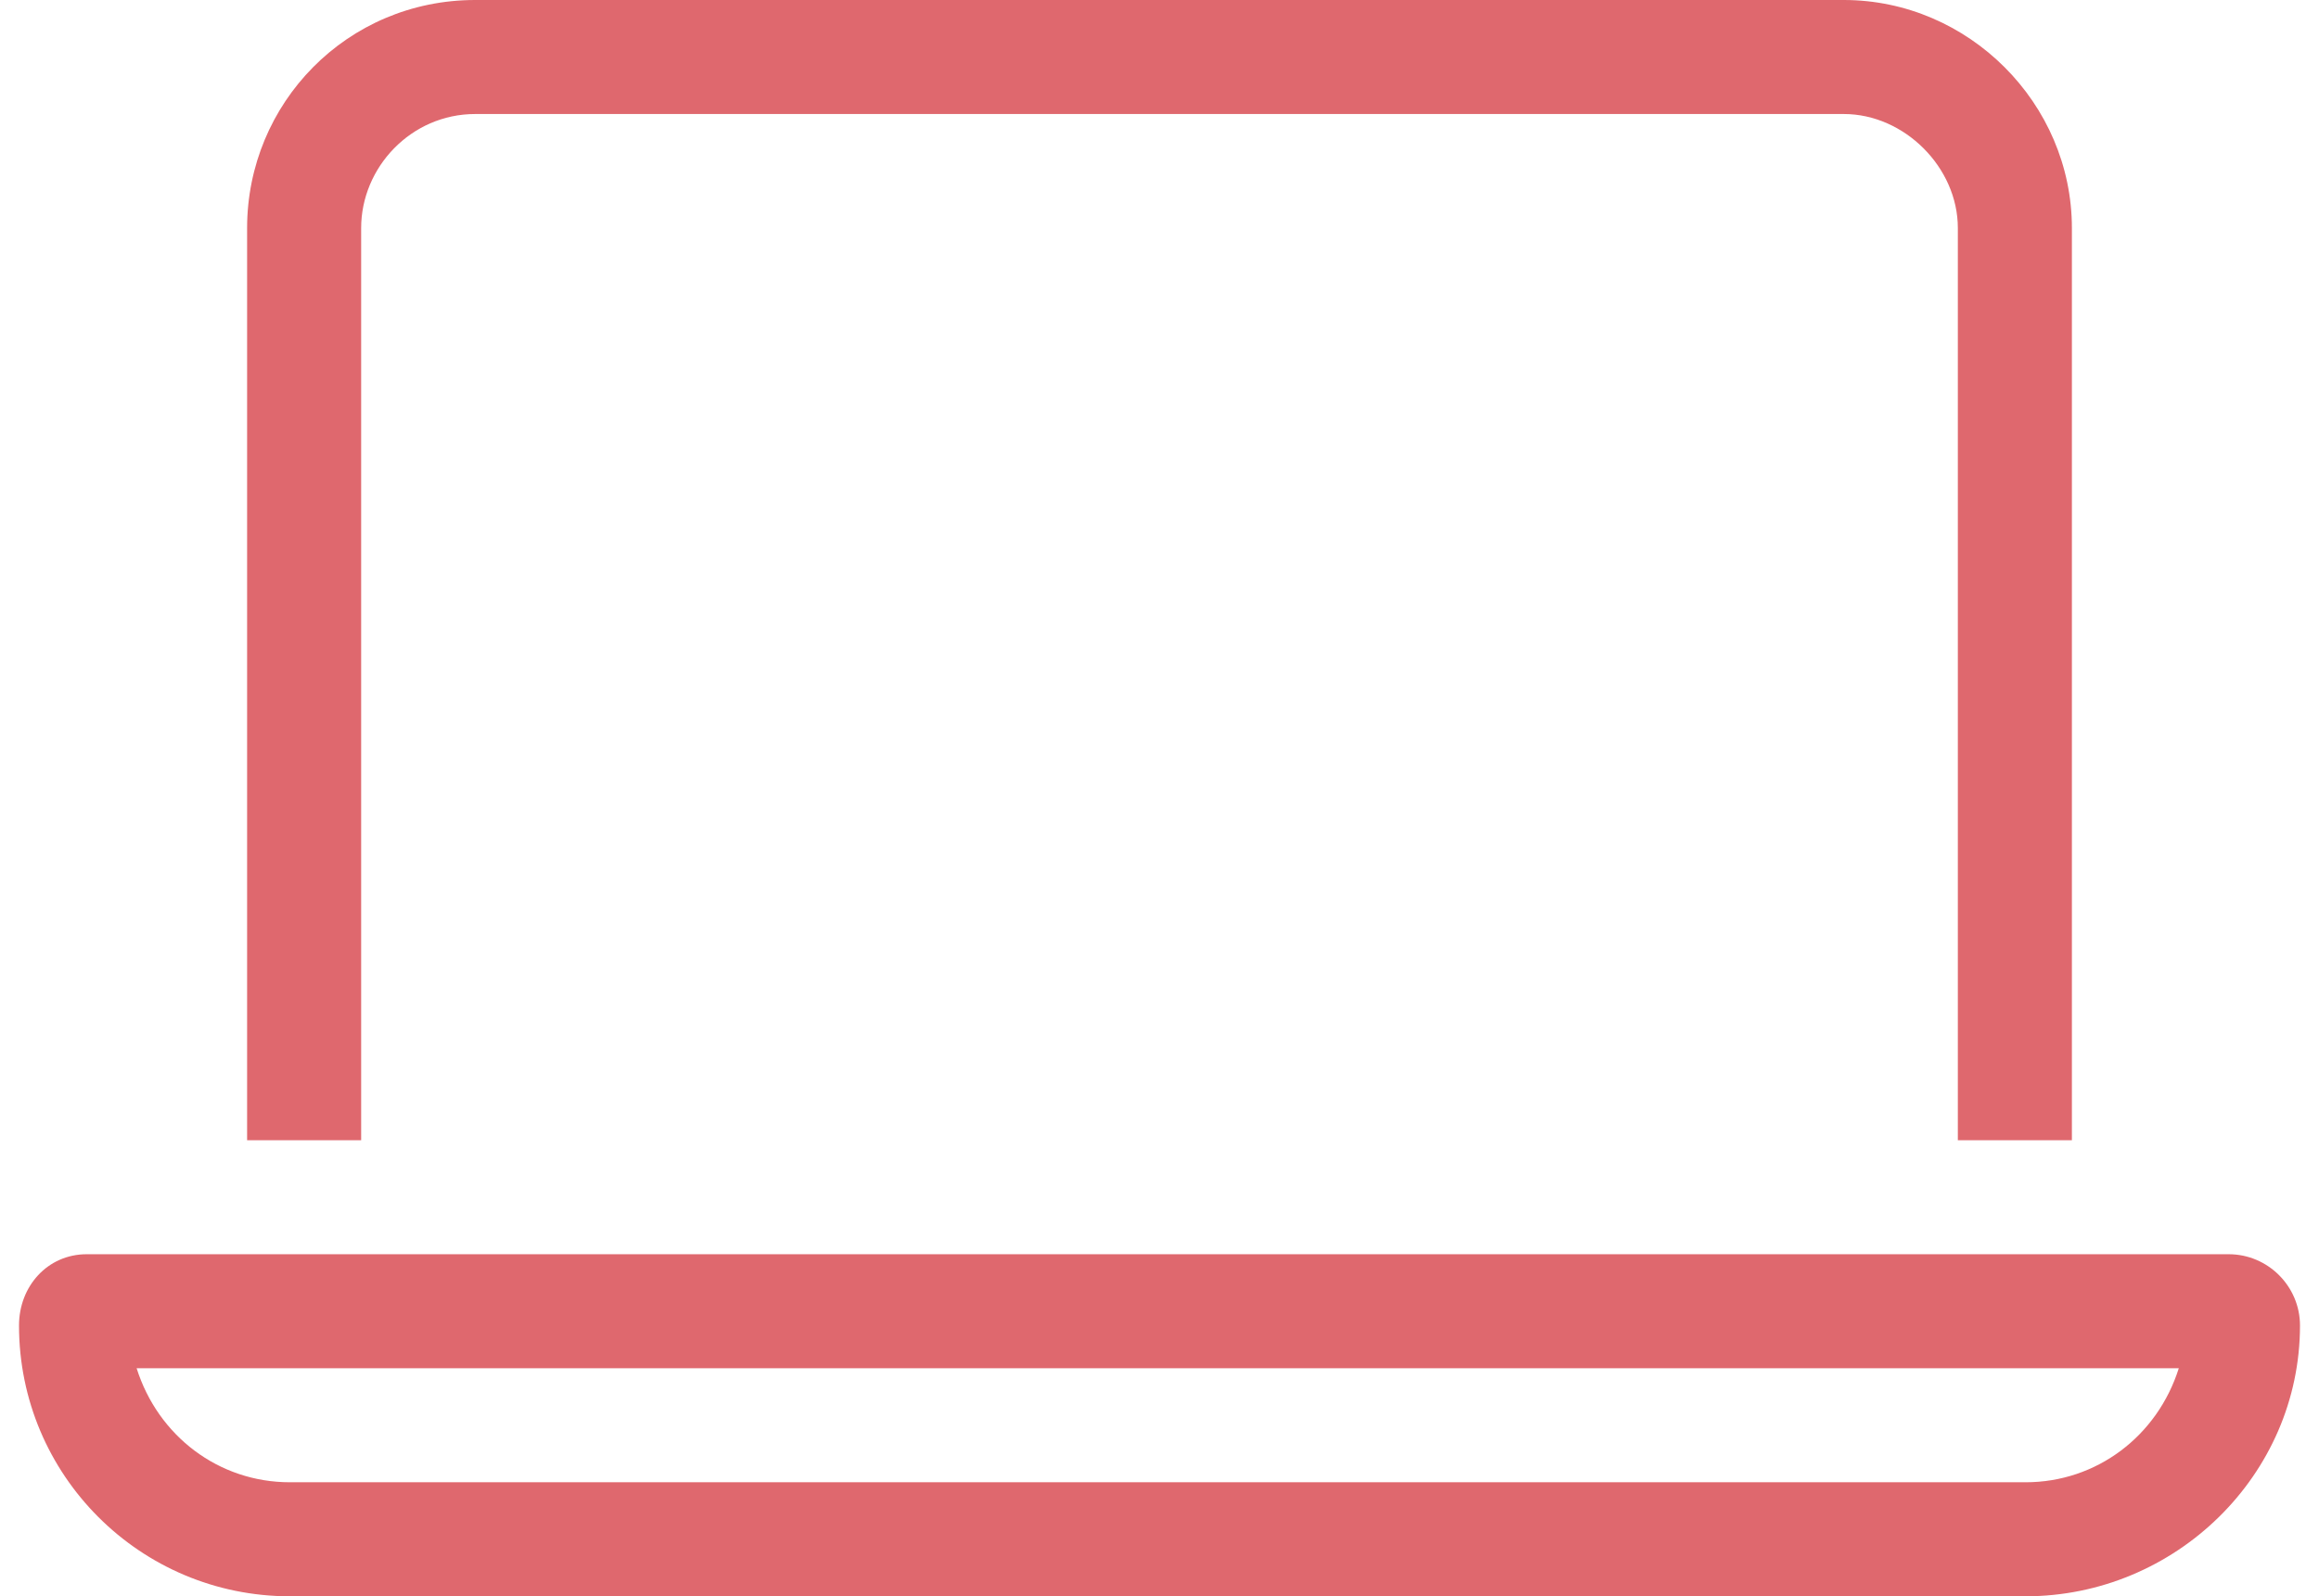 <svg width="61" height="42" viewBox="0 0 61 42" fill="none" xmlns="http://www.w3.org/2000/svg">
<path d="M48.5 3H12.5C10.812 3 9.5 4.406 9.5 6V30H6.5V6C6.5 2.719 9.125 0 12.5 0H48.5C51.781 0 54.5 2.719 54.5 6V30H51.5V6C51.5 4.406 50.094 3 48.5 3ZM7.625 39H53.281C55.156 39 56.75 37.781 57.312 36H3.594C4.156 37.781 5.75 39 7.625 39ZM0.5 34.875C0.5 33.844 1.25 33 2.281 33H58.625C59.656 33 60.5 33.844 60.5 34.875C60.5 38.812 57.219 42 53.281 42H7.625C3.688 42 0.5 38.812 0.5 34.875Z" fill="#DF686E"/>
</svg>
